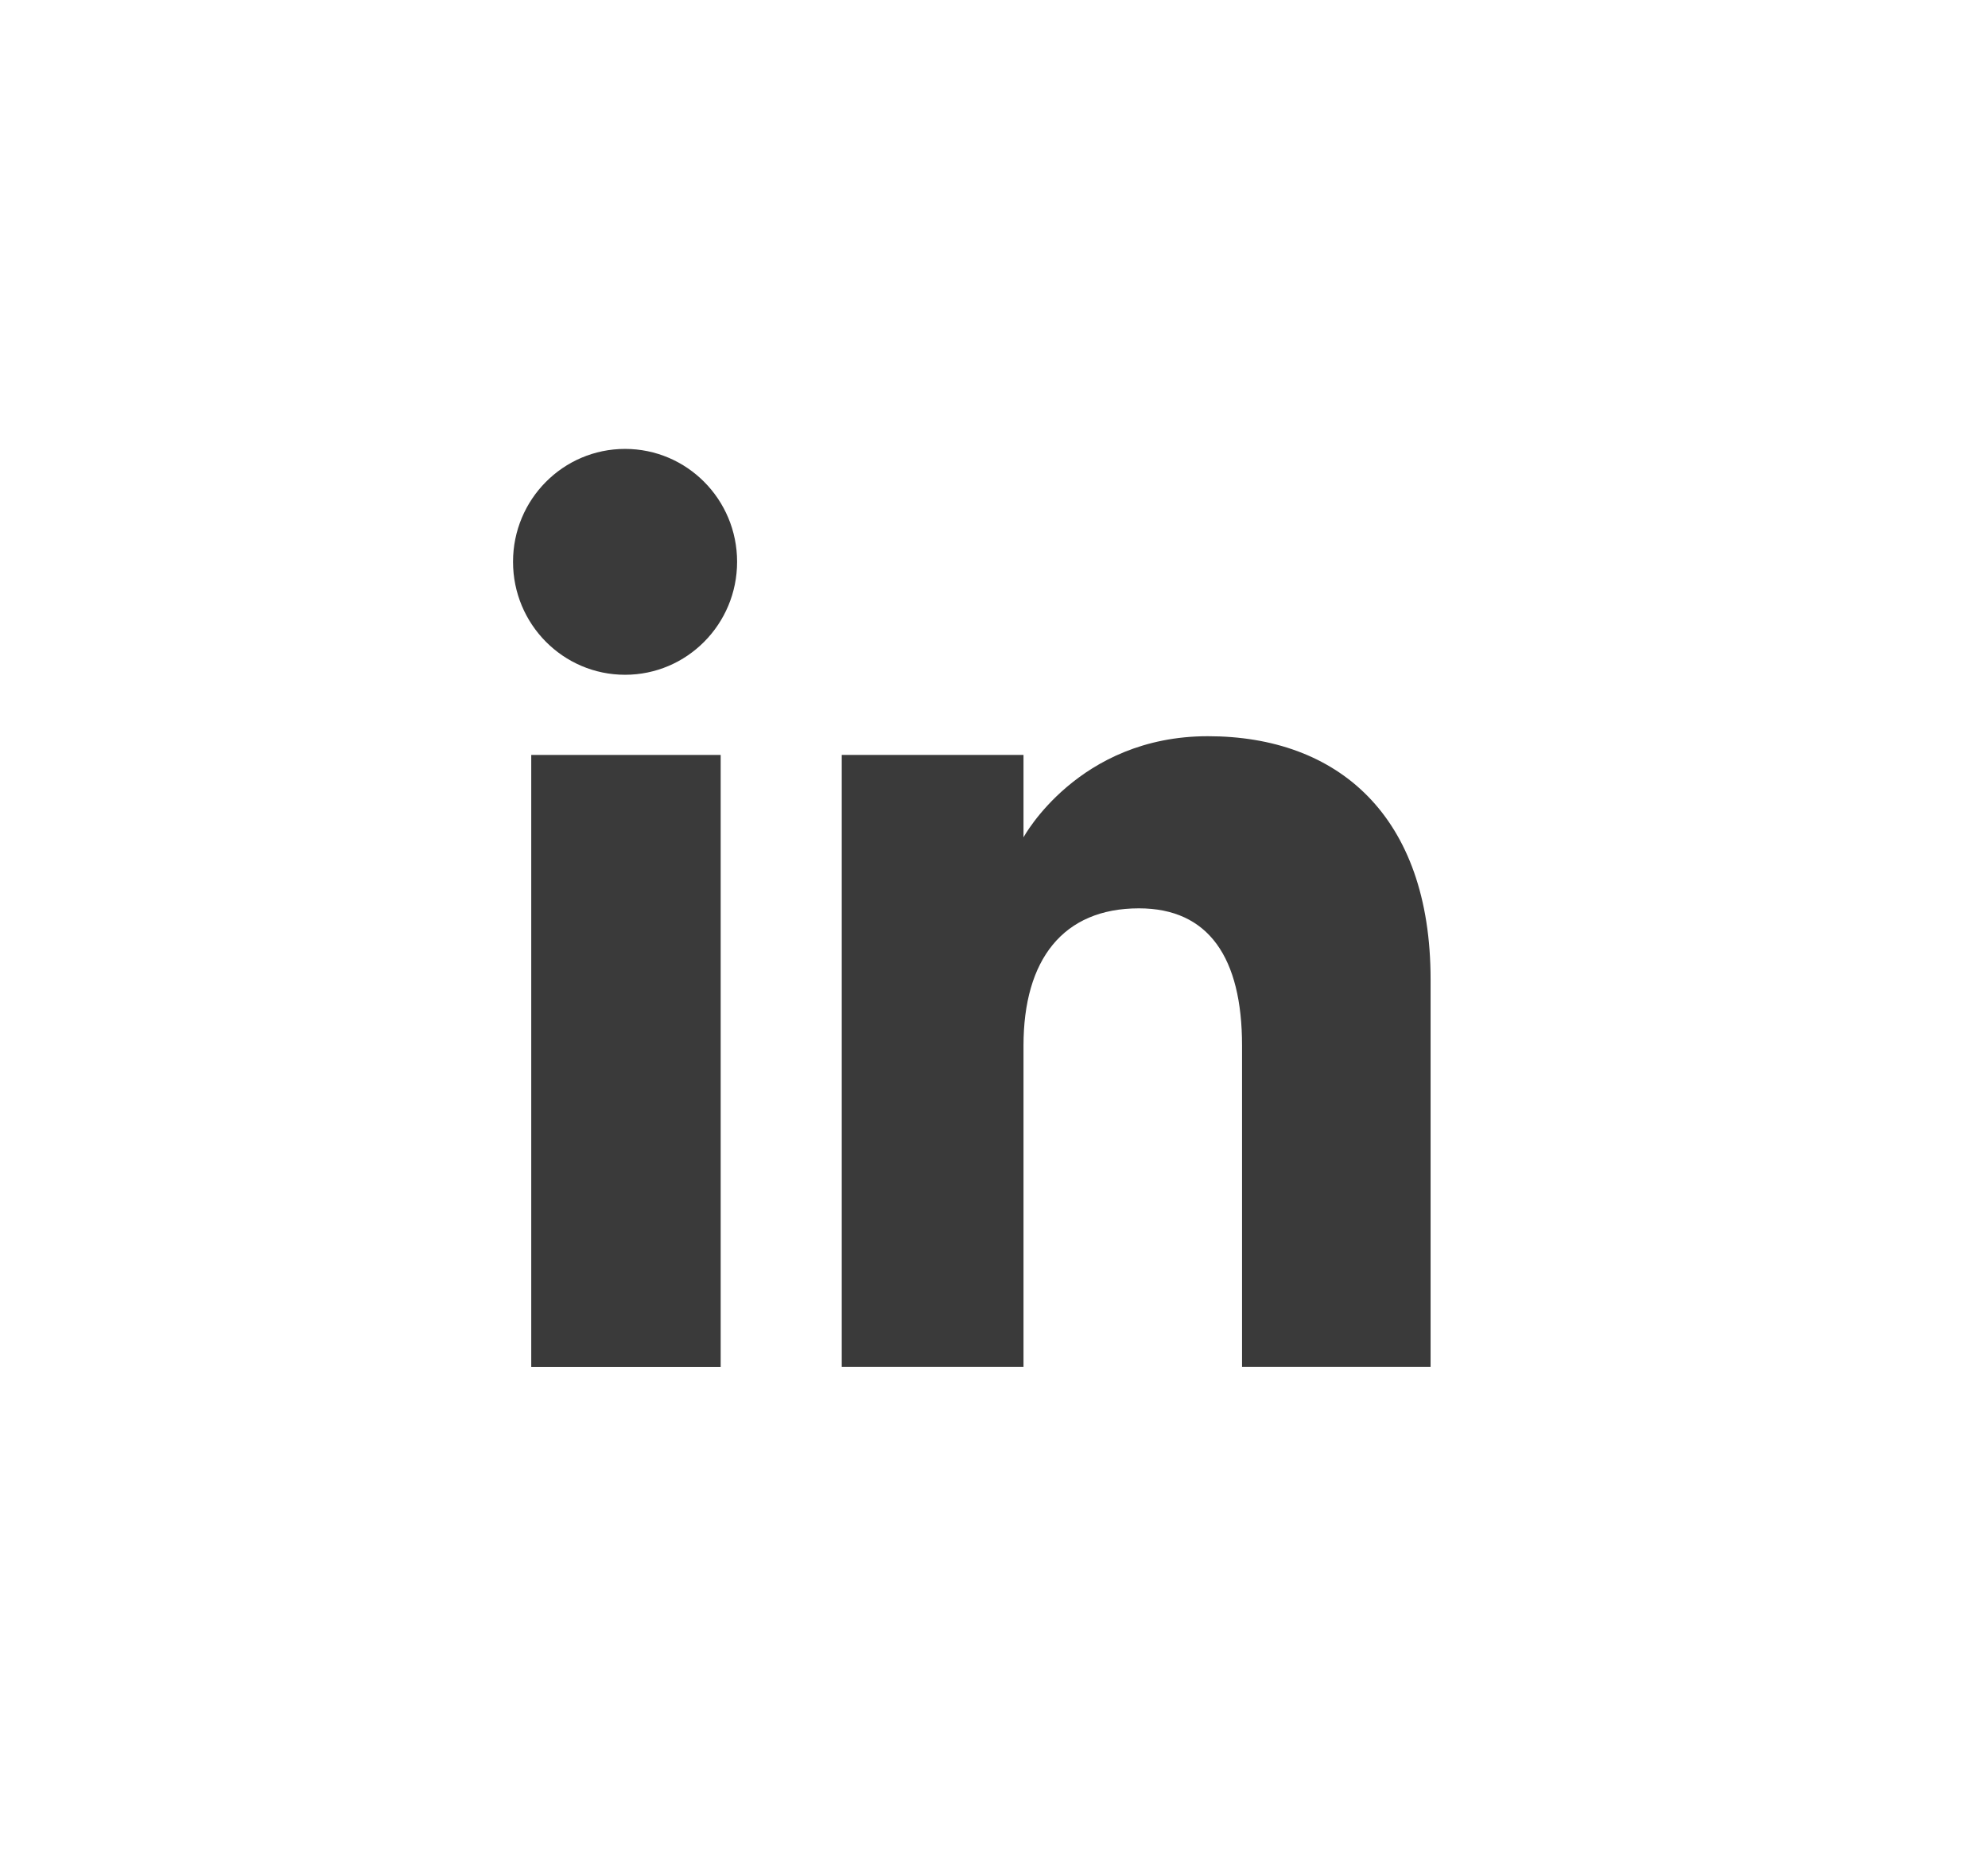 <?xml version="1.0" encoding="UTF-8"?>
<svg width="31px" height="29px" viewBox="0 0 31 29" version="1.1" xmlns="http://www.w3.org/2000/svg" xmlns:xlink="http://www.w3.org/1999/xlink">
    <title>Group 6</title>
    <defs>
        <filter id="filter-1">
            <feColorMatrix in="SourceGraphic" type="matrix" values="0 0 0 0 0.298 0 0 0 0 0.298 0 0 0 0 0.298 0 0 0 1 0"></feColorMatrix>
        </filter>
    </defs>
    <g id="Symbols" stroke="none" stroke-width="1" fill="none" fill-rule="evenodd">
        <g id="footer" transform="translate(-1316, -246)">
            <g id="Group-2" transform="translate(1229, 246)">
                <g id="Group-6" transform="translate(87.273, 0)">
                    <path d="M-4.08562073e-14,14.501 C-4.08562073e-14,6.493 6.512,2.48689958e-14 14.545,2.48689958e-14 C22.579,2.48689958e-14 29.091,6.493 29.091,14.501 C29.091,22.509 22.579,29.001 14.545,29.001 C6.512,29.001 -4.08562073e-14,22.509 -4.08562073e-14,14.501 Z" id="Fill-1" fill="#FFFFFF"></path>
                    <g filter="url(#filter-1)" id="Group">
                        <g transform="translate(7.727, 7)">
                            <polygon id="Fill-9" fill="#3A3A3A" points="0.284 14.315 3.238 14.315 3.238 4.772 0.284 4.772"></polygon>
                            <path d="M3.494,1.76 C3.494,0.788 2.712,0 1.747,0 C0.781,0 -2.0783375e-13,0.788 -2.0783375e-13,1.76 C-2.0783375e-13,2.733 0.781,3.522 1.747,3.522 C2.712,3.522 3.494,2.733 3.494,1.76 Z" id="Fill-11" fill="#3A3A3A"></path>
                            <path d="M7.96,9.305 C7.96,7.963 8.577,7.164 9.76,7.164 C10.846,7.164 11.368,7.931 11.368,9.305 L11.368,14.314 L14.308,14.314 L14.308,8.272 C14.308,5.716 12.859,4.48 10.835,4.48 C8.812,4.48 7.96,6.057 7.96,6.057 L7.96,4.772 L5.126,4.772 L5.126,14.314 L7.96,14.314 L7.96,9.305 Z" id="Fill-12" fill="#3A3A3A"></path>
                        </g>
                    </g>
                </g>
            </g>
        </g>
    </g>
</svg>